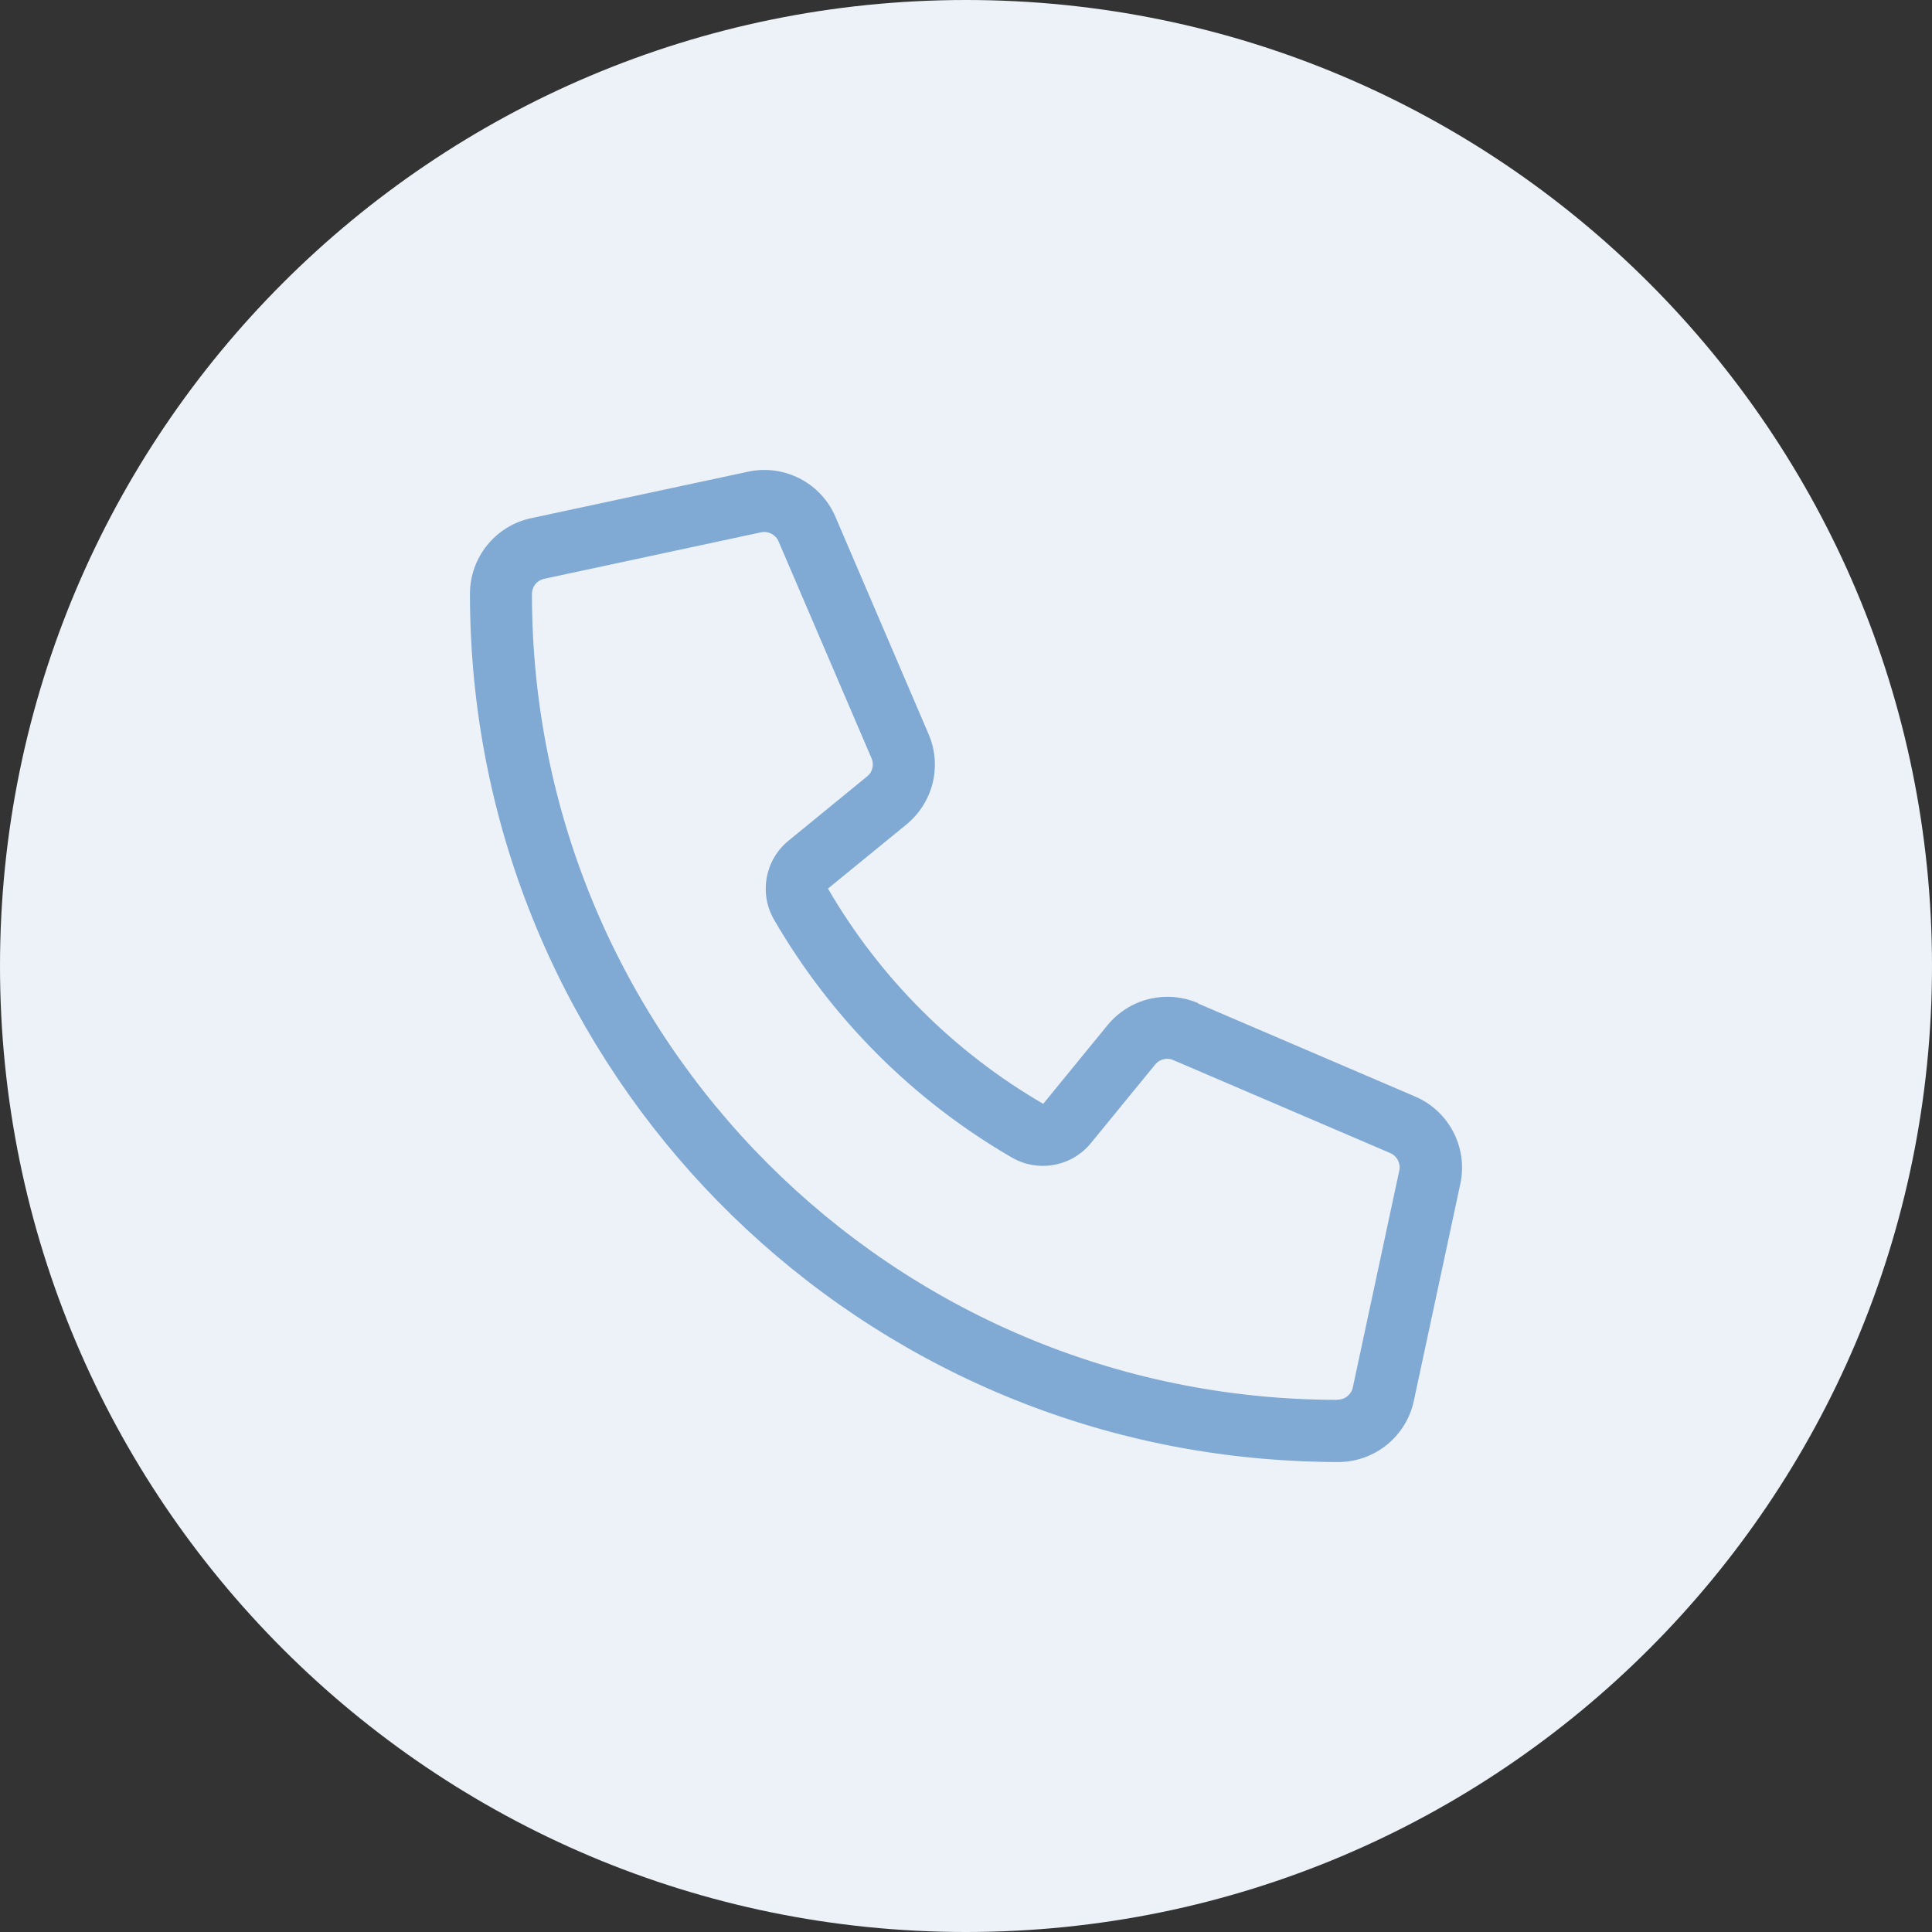 <svg width="148" height="148" viewBox="0 0 148 148" fill="none" xmlns="http://www.w3.org/2000/svg">
<rect x="0" y="0" width="148" height="148" fill="#333333" stroke="none"/>
<path d="M0 74C0 33.131 33.131 0 74 0V0C114.869 0 148 33.131 148 74V74C148 114.869 114.869 148 74 148V148C33.131 148 0 114.869 0 74V74Z" fill="#ECF2F8"/>
<g clip-path="url(#clip0_4105_274)">
<path d="M91.773 76.841C89.339 75.802 86.519 76.485 84.842 78.533L79.915 84.559C73.088 80.596 67.389 74.897 63.426 68.07L69.437 63.158C71.485 61.481 72.183 58.661 71.129 56.227L64.005 39.605C62.892 36.993 60.087 35.538 57.312 36.132L40.69 39.694C37.959 40.273 36 42.692 36 45.497C36 80.626 63.234 109.388 97.739 111.822C98.407 111.866 99.09 111.911 99.772 111.941C99.772 111.941 99.772 111.941 99.787 111.941C100.693 111.97 101.583 112 102.503 112C105.308 112 107.727 110.041 108.306 107.31L111.868 90.688C112.462 87.913 111.007 85.108 108.395 83.995L91.773 76.871V76.841ZM102.444 107.236C68.369 107.206 40.749 79.587 40.749 45.497C40.749 44.933 41.135 44.458 41.684 44.339L58.306 40.777C58.855 40.658 59.419 40.955 59.642 41.475L66.766 58.097C66.974 58.587 66.84 59.151 66.424 59.477L60.399 64.404C58.603 65.874 58.128 68.441 59.301 70.46C63.679 78.014 69.972 84.306 77.511 88.67C79.529 89.842 82.097 89.367 83.566 87.571L88.493 81.546C88.835 81.13 89.399 80.997 89.874 81.205L106.496 88.328C107.015 88.551 107.312 89.115 107.193 89.664L103.631 106.286C103.513 106.835 103.023 107.221 102.474 107.221C102.459 107.221 102.444 107.221 102.429 107.221L102.444 107.236Z" fill="#80AAD3"/>
</g>
<defs>
<clipPath id="clip0_4105_274">
<rect width="76" height="76" fill="white" transform="translate(36 36)"/>
</clipPath>
</defs>
</svg>
